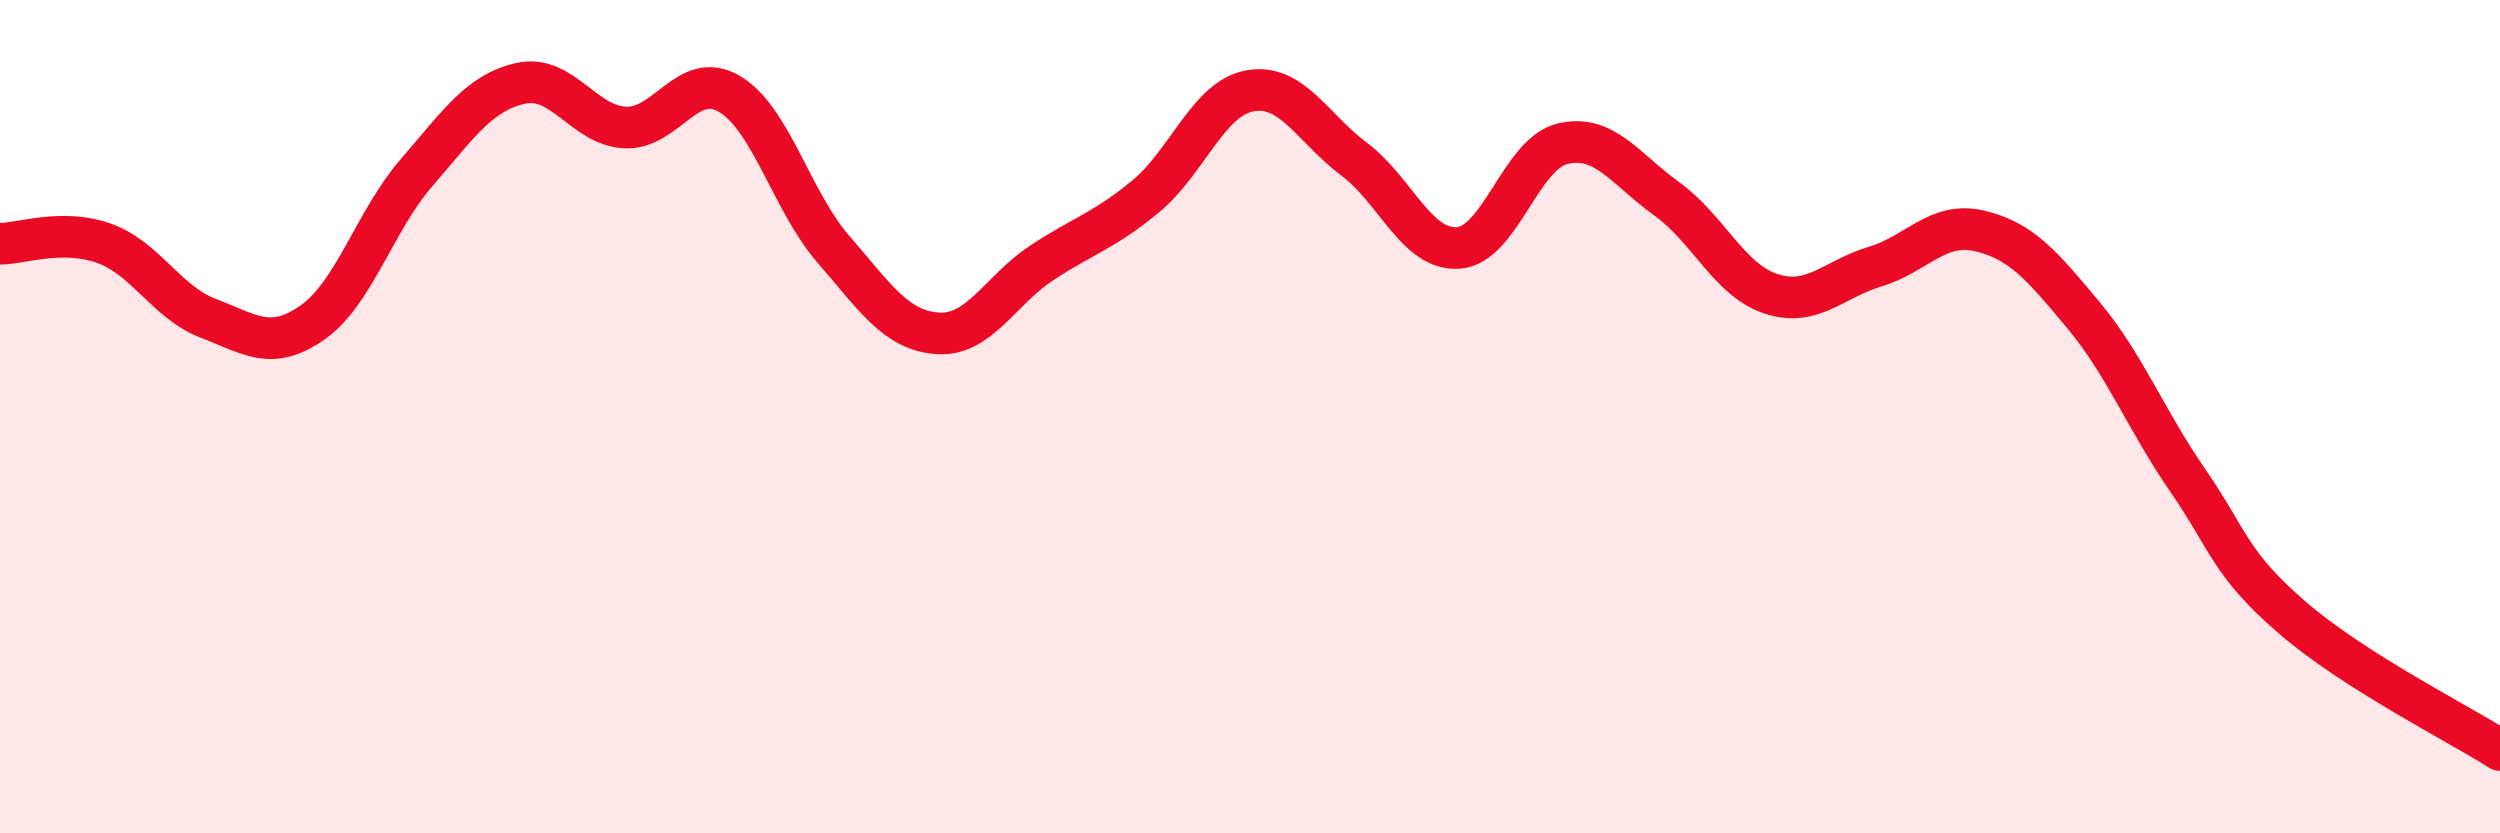 
    <svg width="60" height="20" viewBox="0 0 60 20" xmlns="http://www.w3.org/2000/svg">
      <path
        d="M 0,5.85 C 0.5,5.85 1.5,5.48 2.5,5.84 C 3.5,6.2 4,7.26 5,7.64 C 6,8.02 6.5,8.44 7.5,7.74 C 8.5,7.04 9,5.29 10,4.14 C 11,2.99 11.5,2.22 12.5,2 C 13.5,1.78 14,3.01 15,3.06 C 16,3.11 16.5,1.67 17.5,2.25 C 18.5,2.83 19,4.83 20,5.98 C 21,7.13 21.5,7.93 22.5,8 C 23.5,8.07 24,6.97 25,6.31 C 26,5.65 26.5,5.54 27.5,4.71 C 28.5,3.88 29,2.36 30,2.18 C 31,2 31.5,3.07 32.5,3.82 C 33.5,4.57 34,6.02 35,5.95 C 36,5.88 36.5,3.69 37.5,3.45 C 38.5,3.21 39,4.05 40,4.77 C 41,5.49 41.5,6.72 42.5,7.05 C 43.5,7.38 44,6.7 45,6.4 C 46,6.1 46.5,5.31 47.5,5.54 C 48.5,5.77 49,6.36 50,7.56 C 51,8.76 51.5,10.07 52.5,11.52 C 53.5,12.97 53.5,13.51 55,14.81 C 56.5,16.11 59,17.36 60,18L60 20L0 20Z"
        fill="#EB0A25"
        opacity="0.1"
        stroke-linecap="round"
        stroke-linejoin="round"
      />
      <path
        d="M 0,5.85 C 0.5,5.85 1.5,5.48 2.5,5.84 C 3.5,6.2 4,7.26 5,7.64 C 6,8.02 6.5,8.44 7.5,7.74 C 8.5,7.04 9,5.29 10,4.14 C 11,2.99 11.5,2.22 12.5,2 C 13.5,1.78 14,3.01 15,3.06 C 16,3.11 16.5,1.67 17.5,2.25 C 18.5,2.83 19,4.83 20,5.98 C 21,7.13 21.5,7.93 22.5,8 C 23.5,8.07 24,6.97 25,6.31 C 26,5.65 26.5,5.54 27.5,4.71 C 28.5,3.88 29,2.36 30,2.18 C 31,2 31.5,3.07 32.5,3.82 C 33.5,4.57 34,6.02 35,5.95 C 36,5.88 36.5,3.69 37.5,3.45 C 38.5,3.21 39,4.05 40,4.77 C 41,5.49 41.5,6.72 42.5,7.05 C 43.5,7.38 44,6.7 45,6.4 C 46,6.1 46.5,5.31 47.5,5.54 C 48.5,5.77 49,6.36 50,7.56 C 51,8.76 51.5,10.07 52.5,11.52 C 53.5,12.97 53.5,13.51 55,14.81 C 56.5,16.11 59,17.36 60,18"
        stroke="#EB0A25"
        stroke-width="1"
        fill="none"
        stroke-linecap="round"
        stroke-linejoin="round"
      />
    </svg>
  